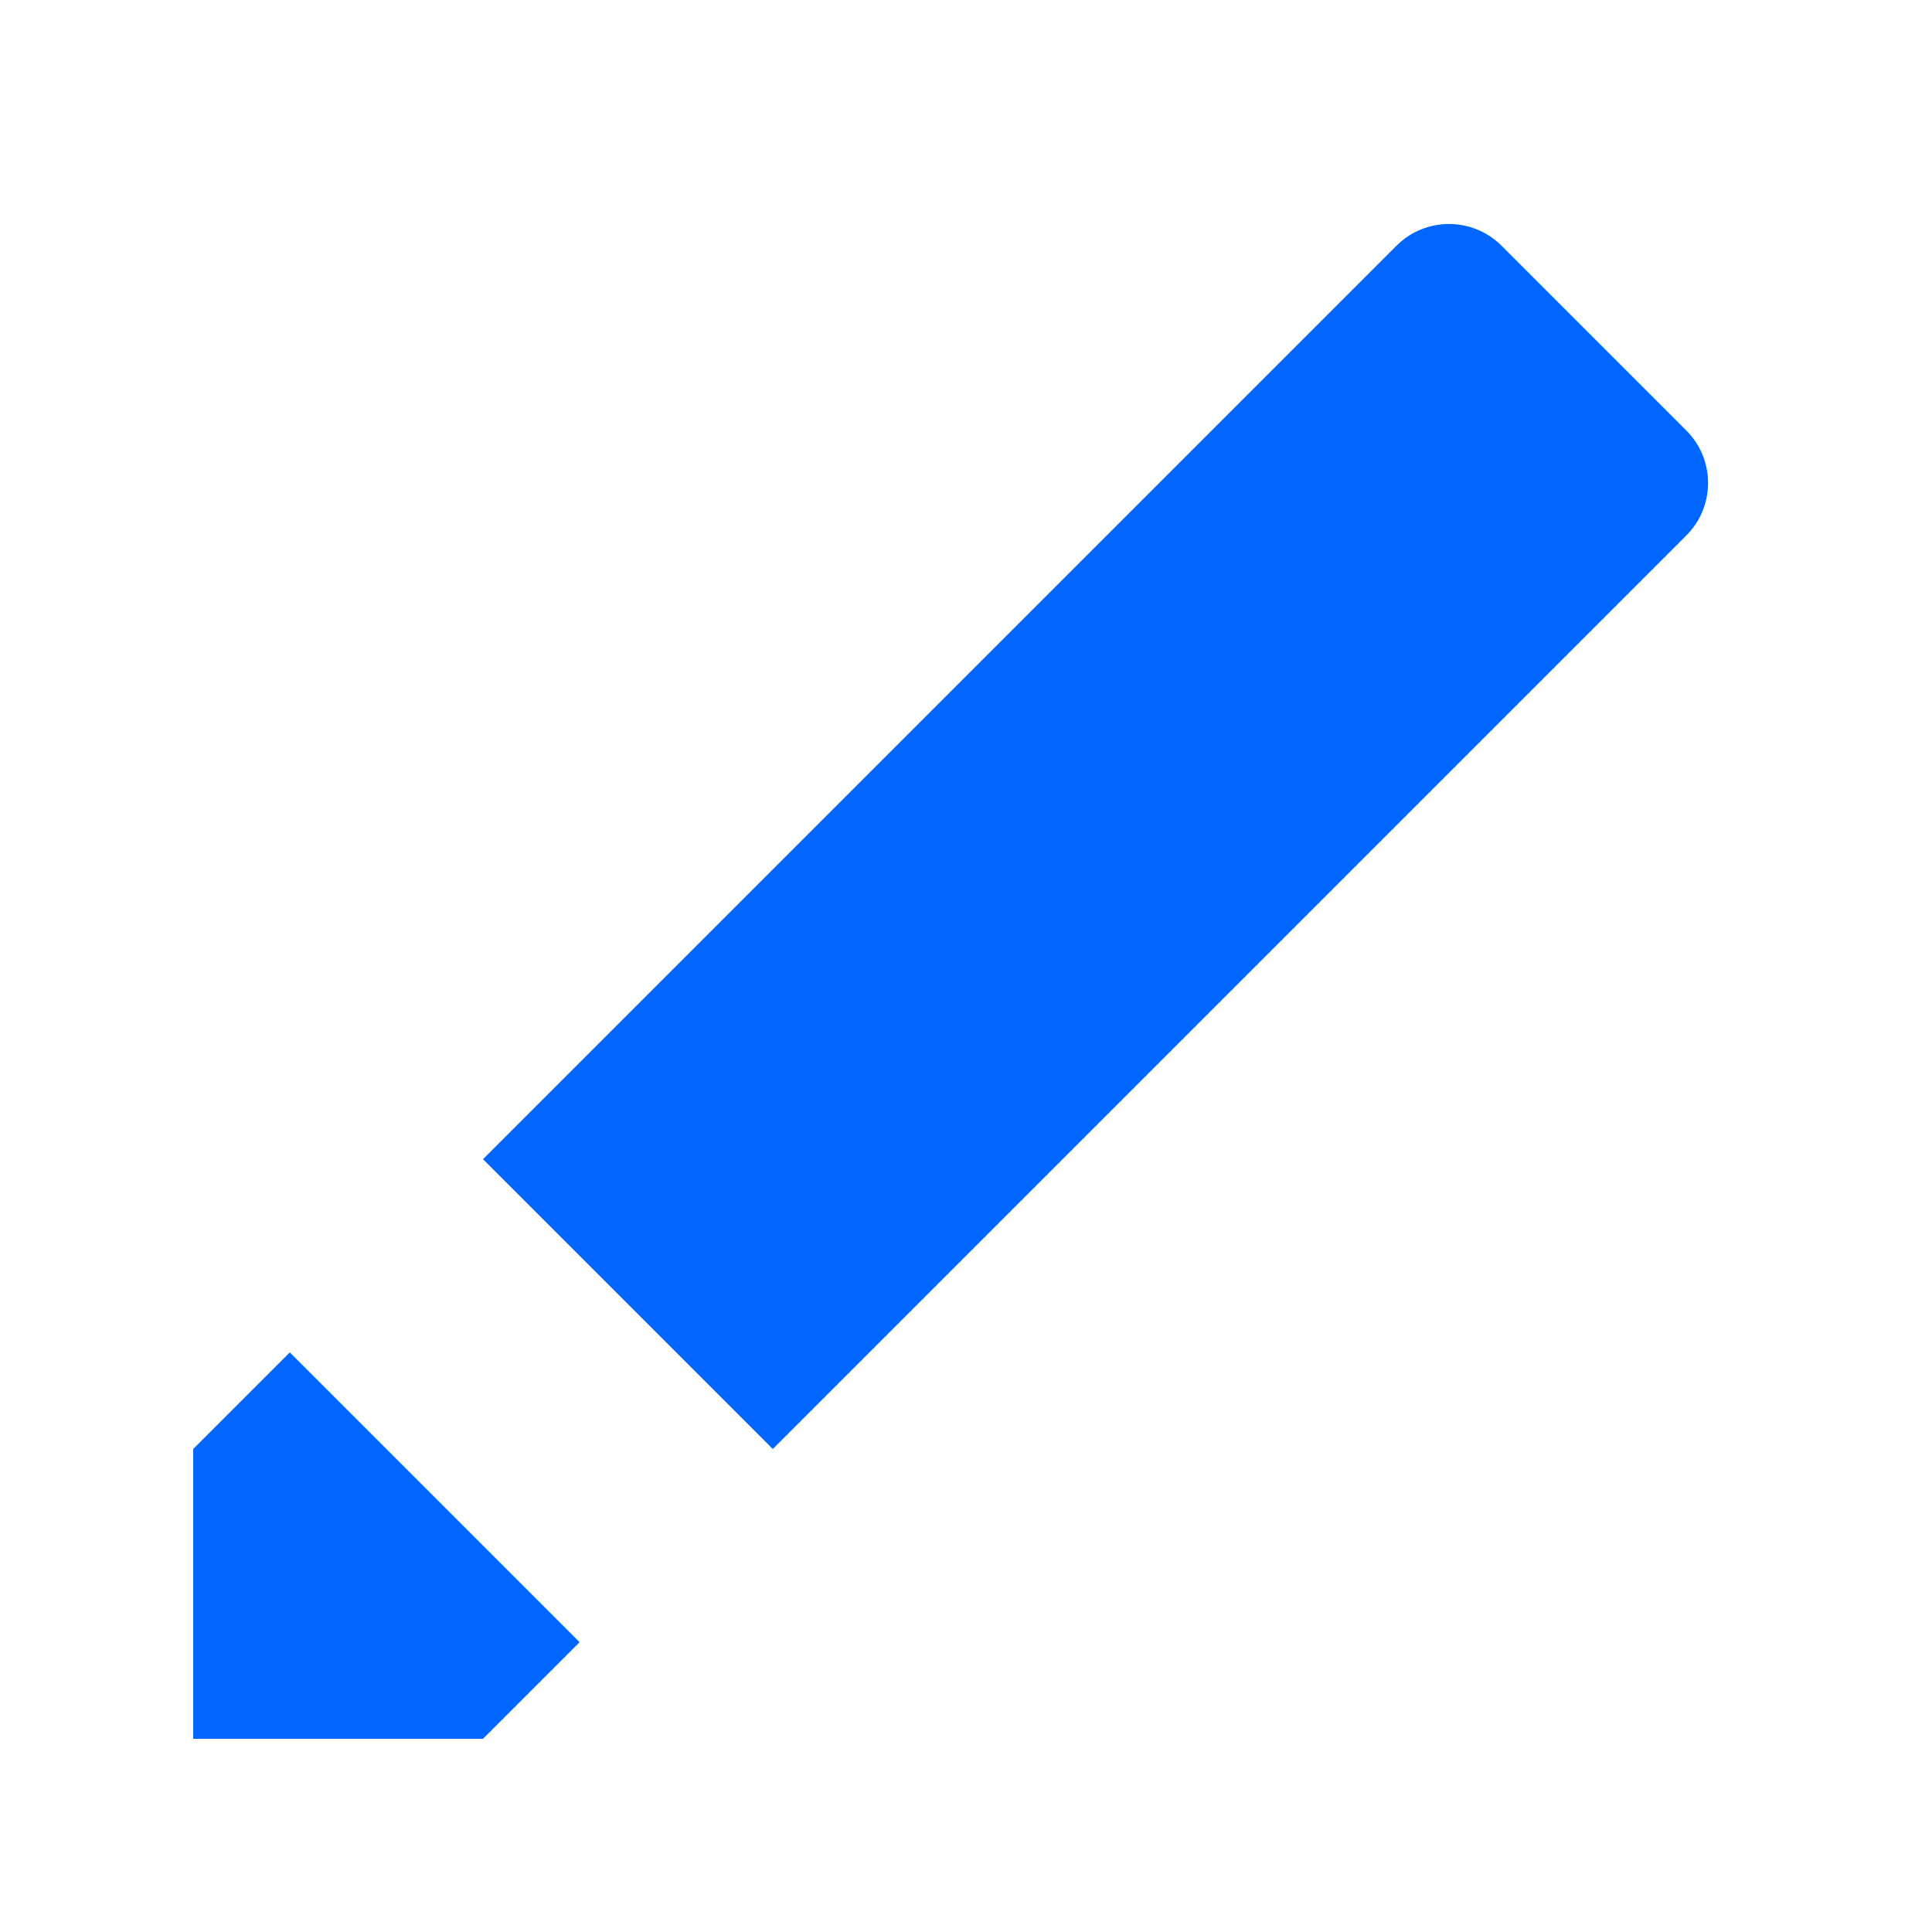 <svg width="26" height="26" viewBox="0 0 26 26" fill="none" xmlns="http://www.w3.org/2000/svg">
<g id="pen">
<path id="Combined-Shape" fill-rule="evenodd" clip-rule="evenodd" d="M3.9 18.2L7.8 22.1L6.5 23.4H2.6V19.5L3.9 18.2ZM18.793 3.307C19.183 2.917 19.817 2.917 20.207 3.307L22.693 5.793C23.084 6.183 23.084 6.817 22.693 7.207L10.4 19.5L6.5 15.6L18.793 3.307Z" fill="#0066FF"/>
</g>
</svg>
